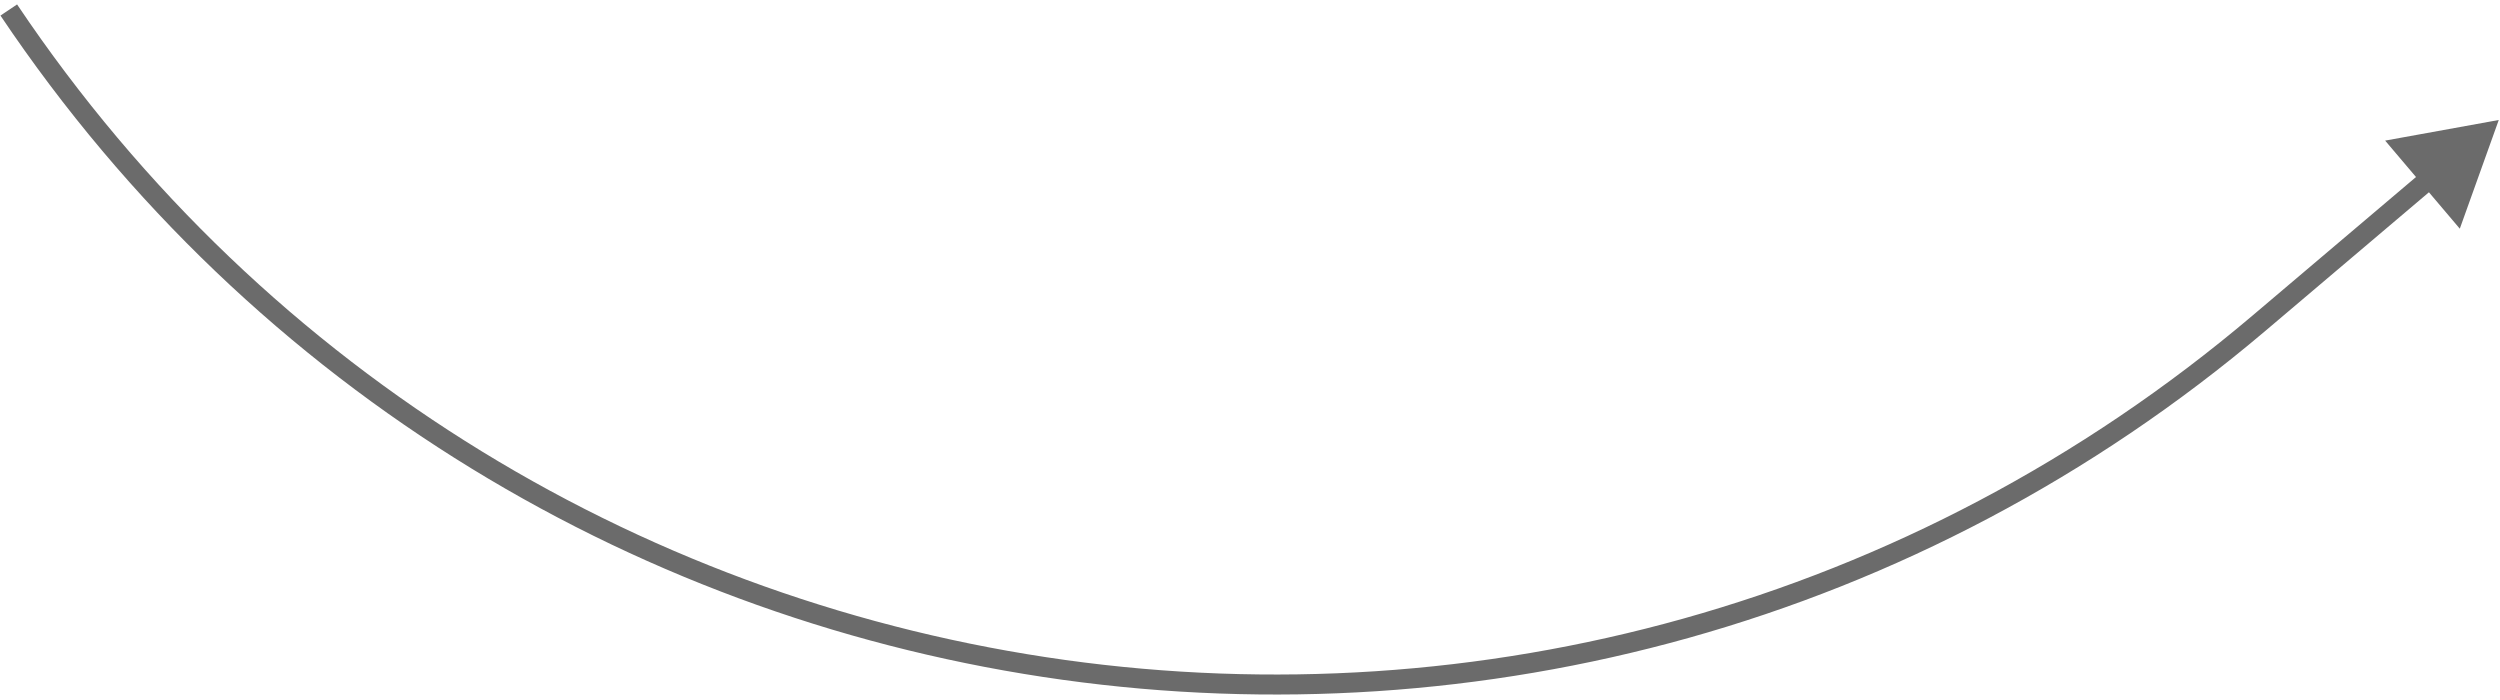 <?xml version="1.0" encoding="UTF-8"?> <svg xmlns="http://www.w3.org/2000/svg" width="250" height="70" viewBox="0 0 250 70" fill="none"> <path d="M249.876 12L245.98 22.869L238.514 14.06L249.876 12ZM225.902 32.316L226.548 33.079L226.548 33.079L225.902 32.316ZM243.656 18.581L226.548 33.079L225.255 31.553L242.363 17.055L243.656 18.581ZM226.548 33.079C156.755 92.221 51.039 77.509 0.046 1.557L1.707 0.442C52.034 75.404 156.372 89.924 225.255 31.553L226.548 33.079Z" fill="#6B6B6B"></path> </svg> 